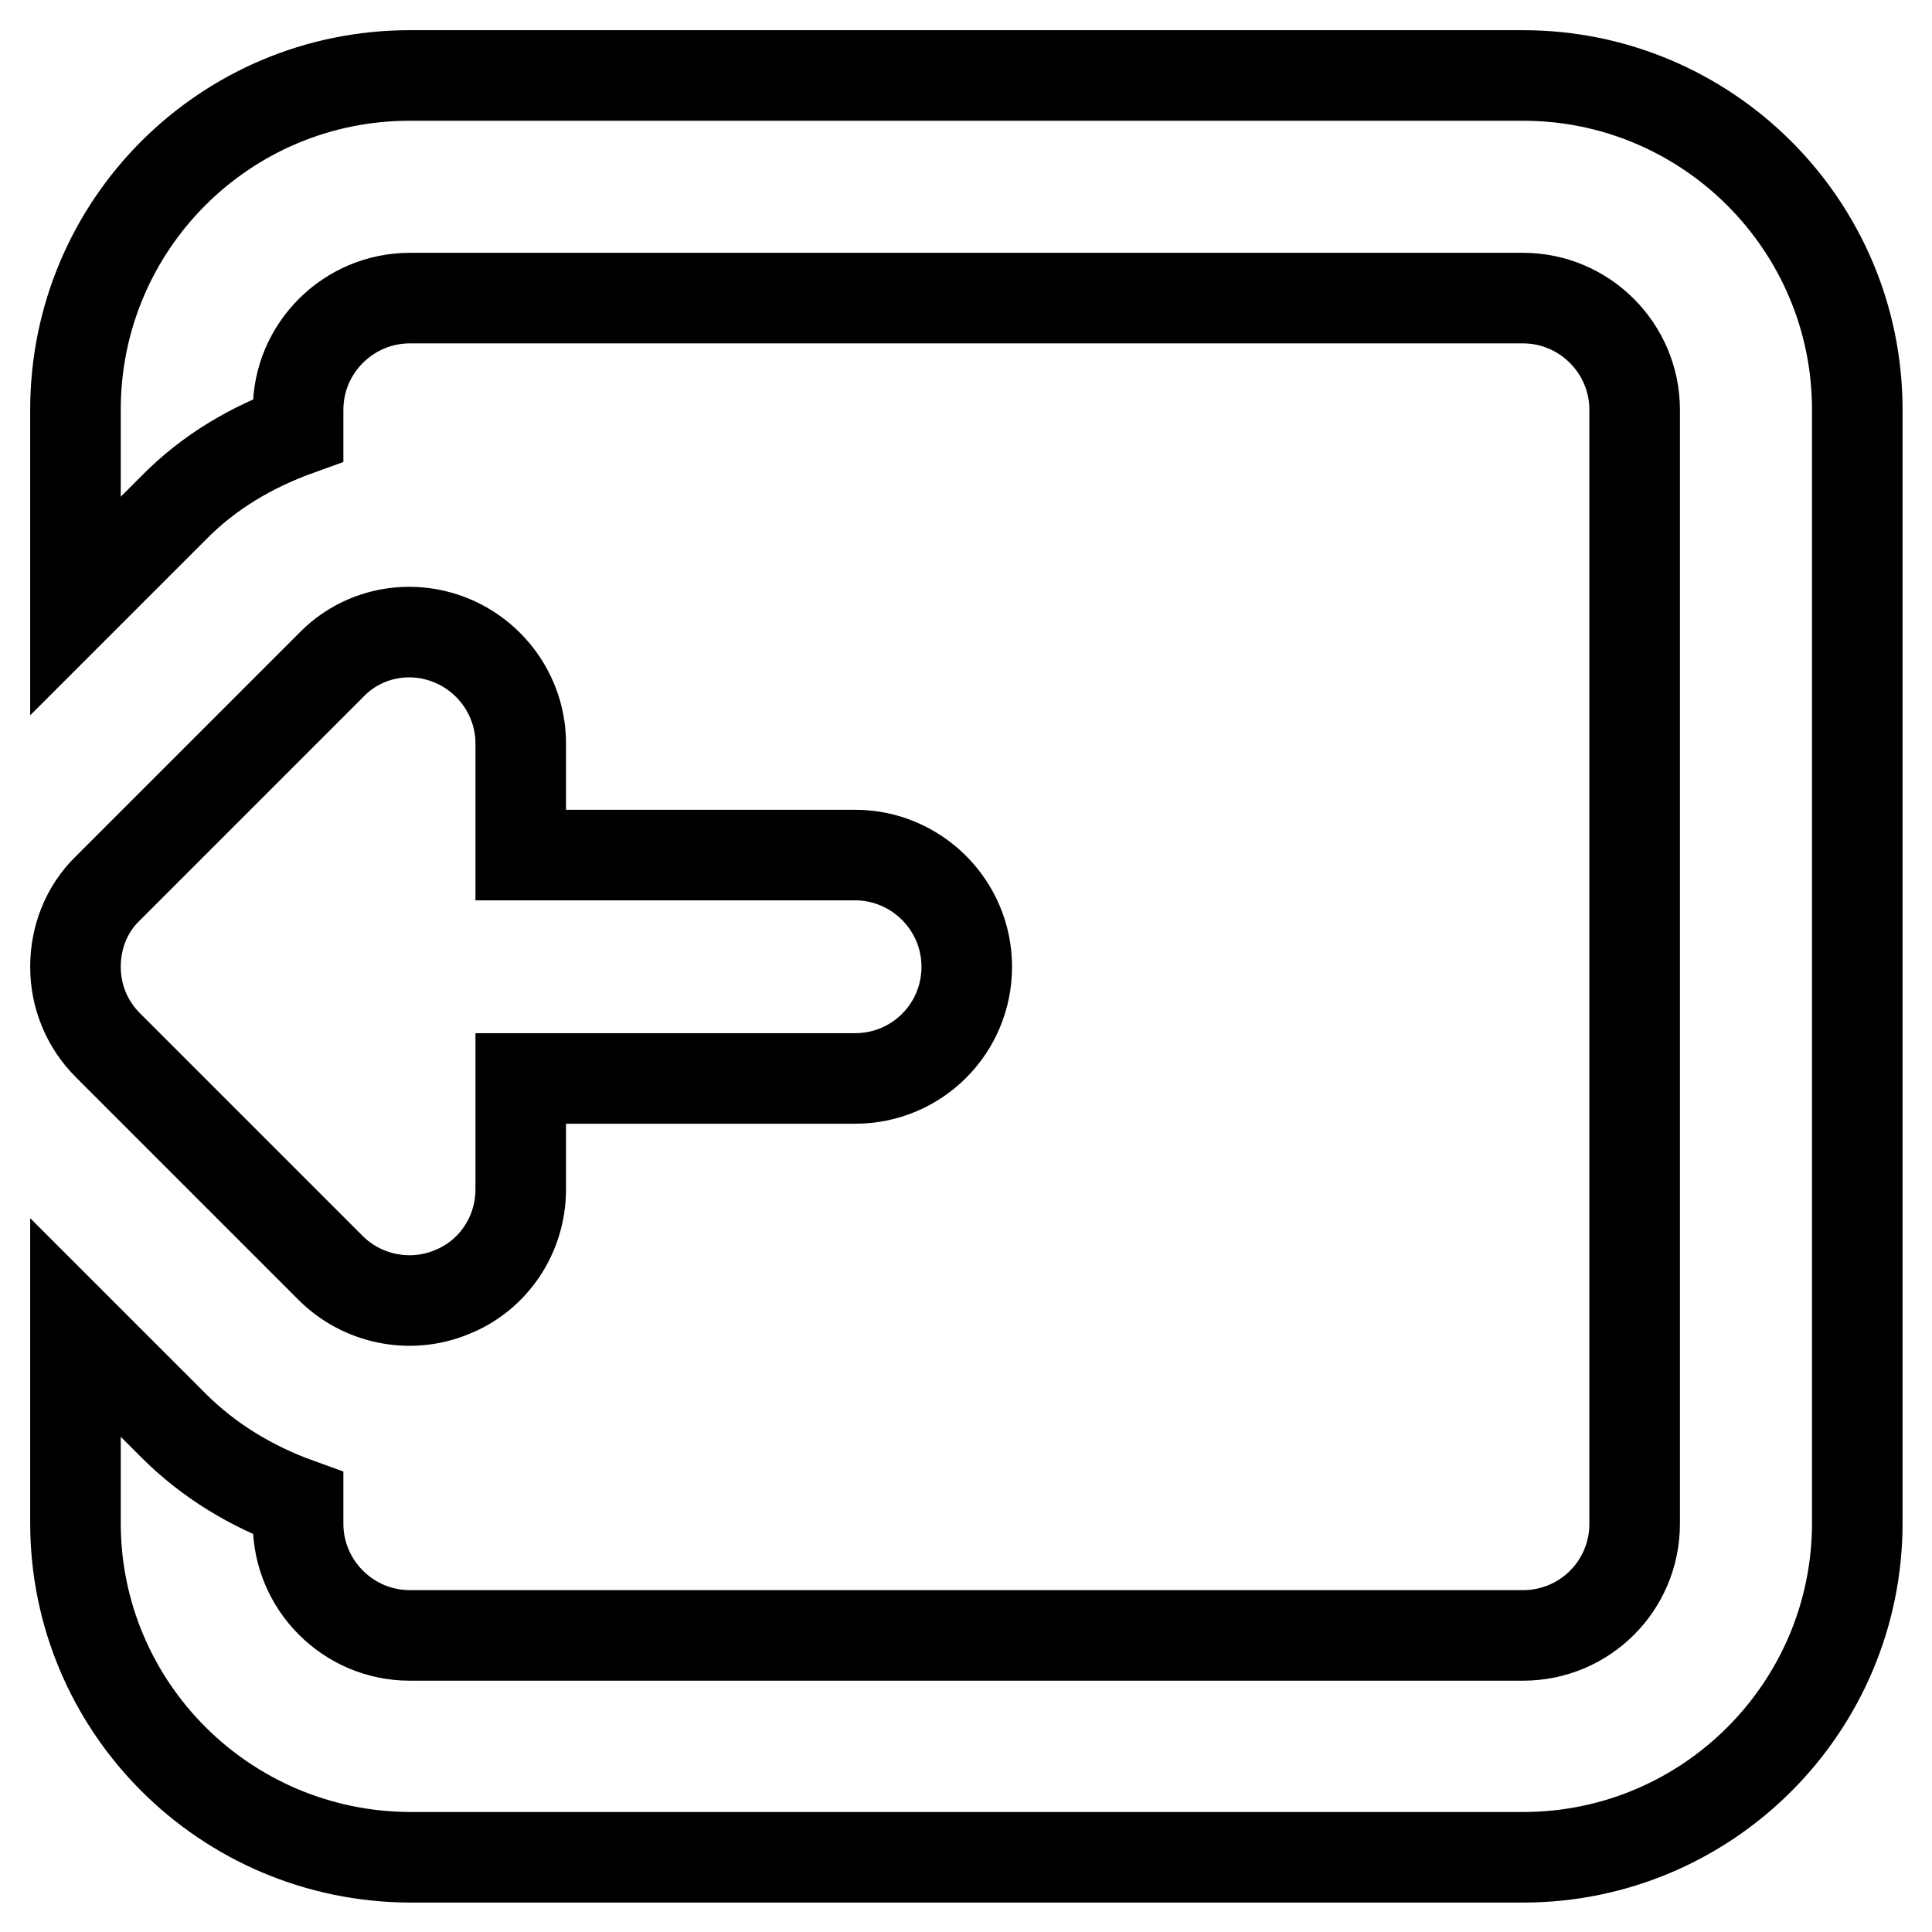 <?xml version="1.0" encoding="utf-8"?>
<!-- Svg Vector Icons : http://www.onlinewebfonts.com/icon -->
<!DOCTYPE svg PUBLIC "-//W3C//DTD SVG 1.1//EN" "http://www.w3.org/Graphics/SVG/1.1/DTD/svg11.dtd">
<svg version="1.1" xmlns="http://www.w3.org/2000/svg" xmlns:xlink="http://www.w3.org/1999/xlink" x="0px" y="0px" viewBox="0 0 256 256" enable-background="new 0 0 256 256" xml:space="preserve">
<g> <path stroke-width="12" fill-opacity="0" stroke="#000000"  d="M201.8,10c24.4,0,44.3,19.8,44.3,44.3v147.5c0,24.4-19.8,44.3-44.3,44.3H54.3C29.8,246,10,226.2,10,201.8 v-25.9l13,13c4.7,4.7,10.4,8.1,16.5,10.3v2.7c0,8.1,6.6,14.8,14.8,14.8h147.5c8.2,0,14.8-6.6,14.8-14.8V54.3 c0-8.1-6.6-14.8-14.8-14.8H54.3c-8.1,0-14.8,6.6-14.8,14.8v2.7c-6.1,2.2-11.8,5.5-16.5,10.3l-13,13V54.3C10,29.8,29.8,10,54.3,10 H201.8z M59.9,84.9c5.5,2.3,9.1,7.7,9.1,13.6v14.8h44.3c8.1,0,14.8,6.6,14.8,14.8c0,8.2-6.6,14.8-14.8,14.8H69v14.7 c0,6-3.6,11.4-9.1,13.6c-5.5,2.3-11.9,1-16.1-3.2l-29.5-29.5c-2.8-2.8-4.3-6.5-4.3-10.4c0-3.8,1.4-7.6,4.3-10.4l29.5-29.5 C48,83.8,54.4,82.6,59.9,84.9z"/></g>
</svg>